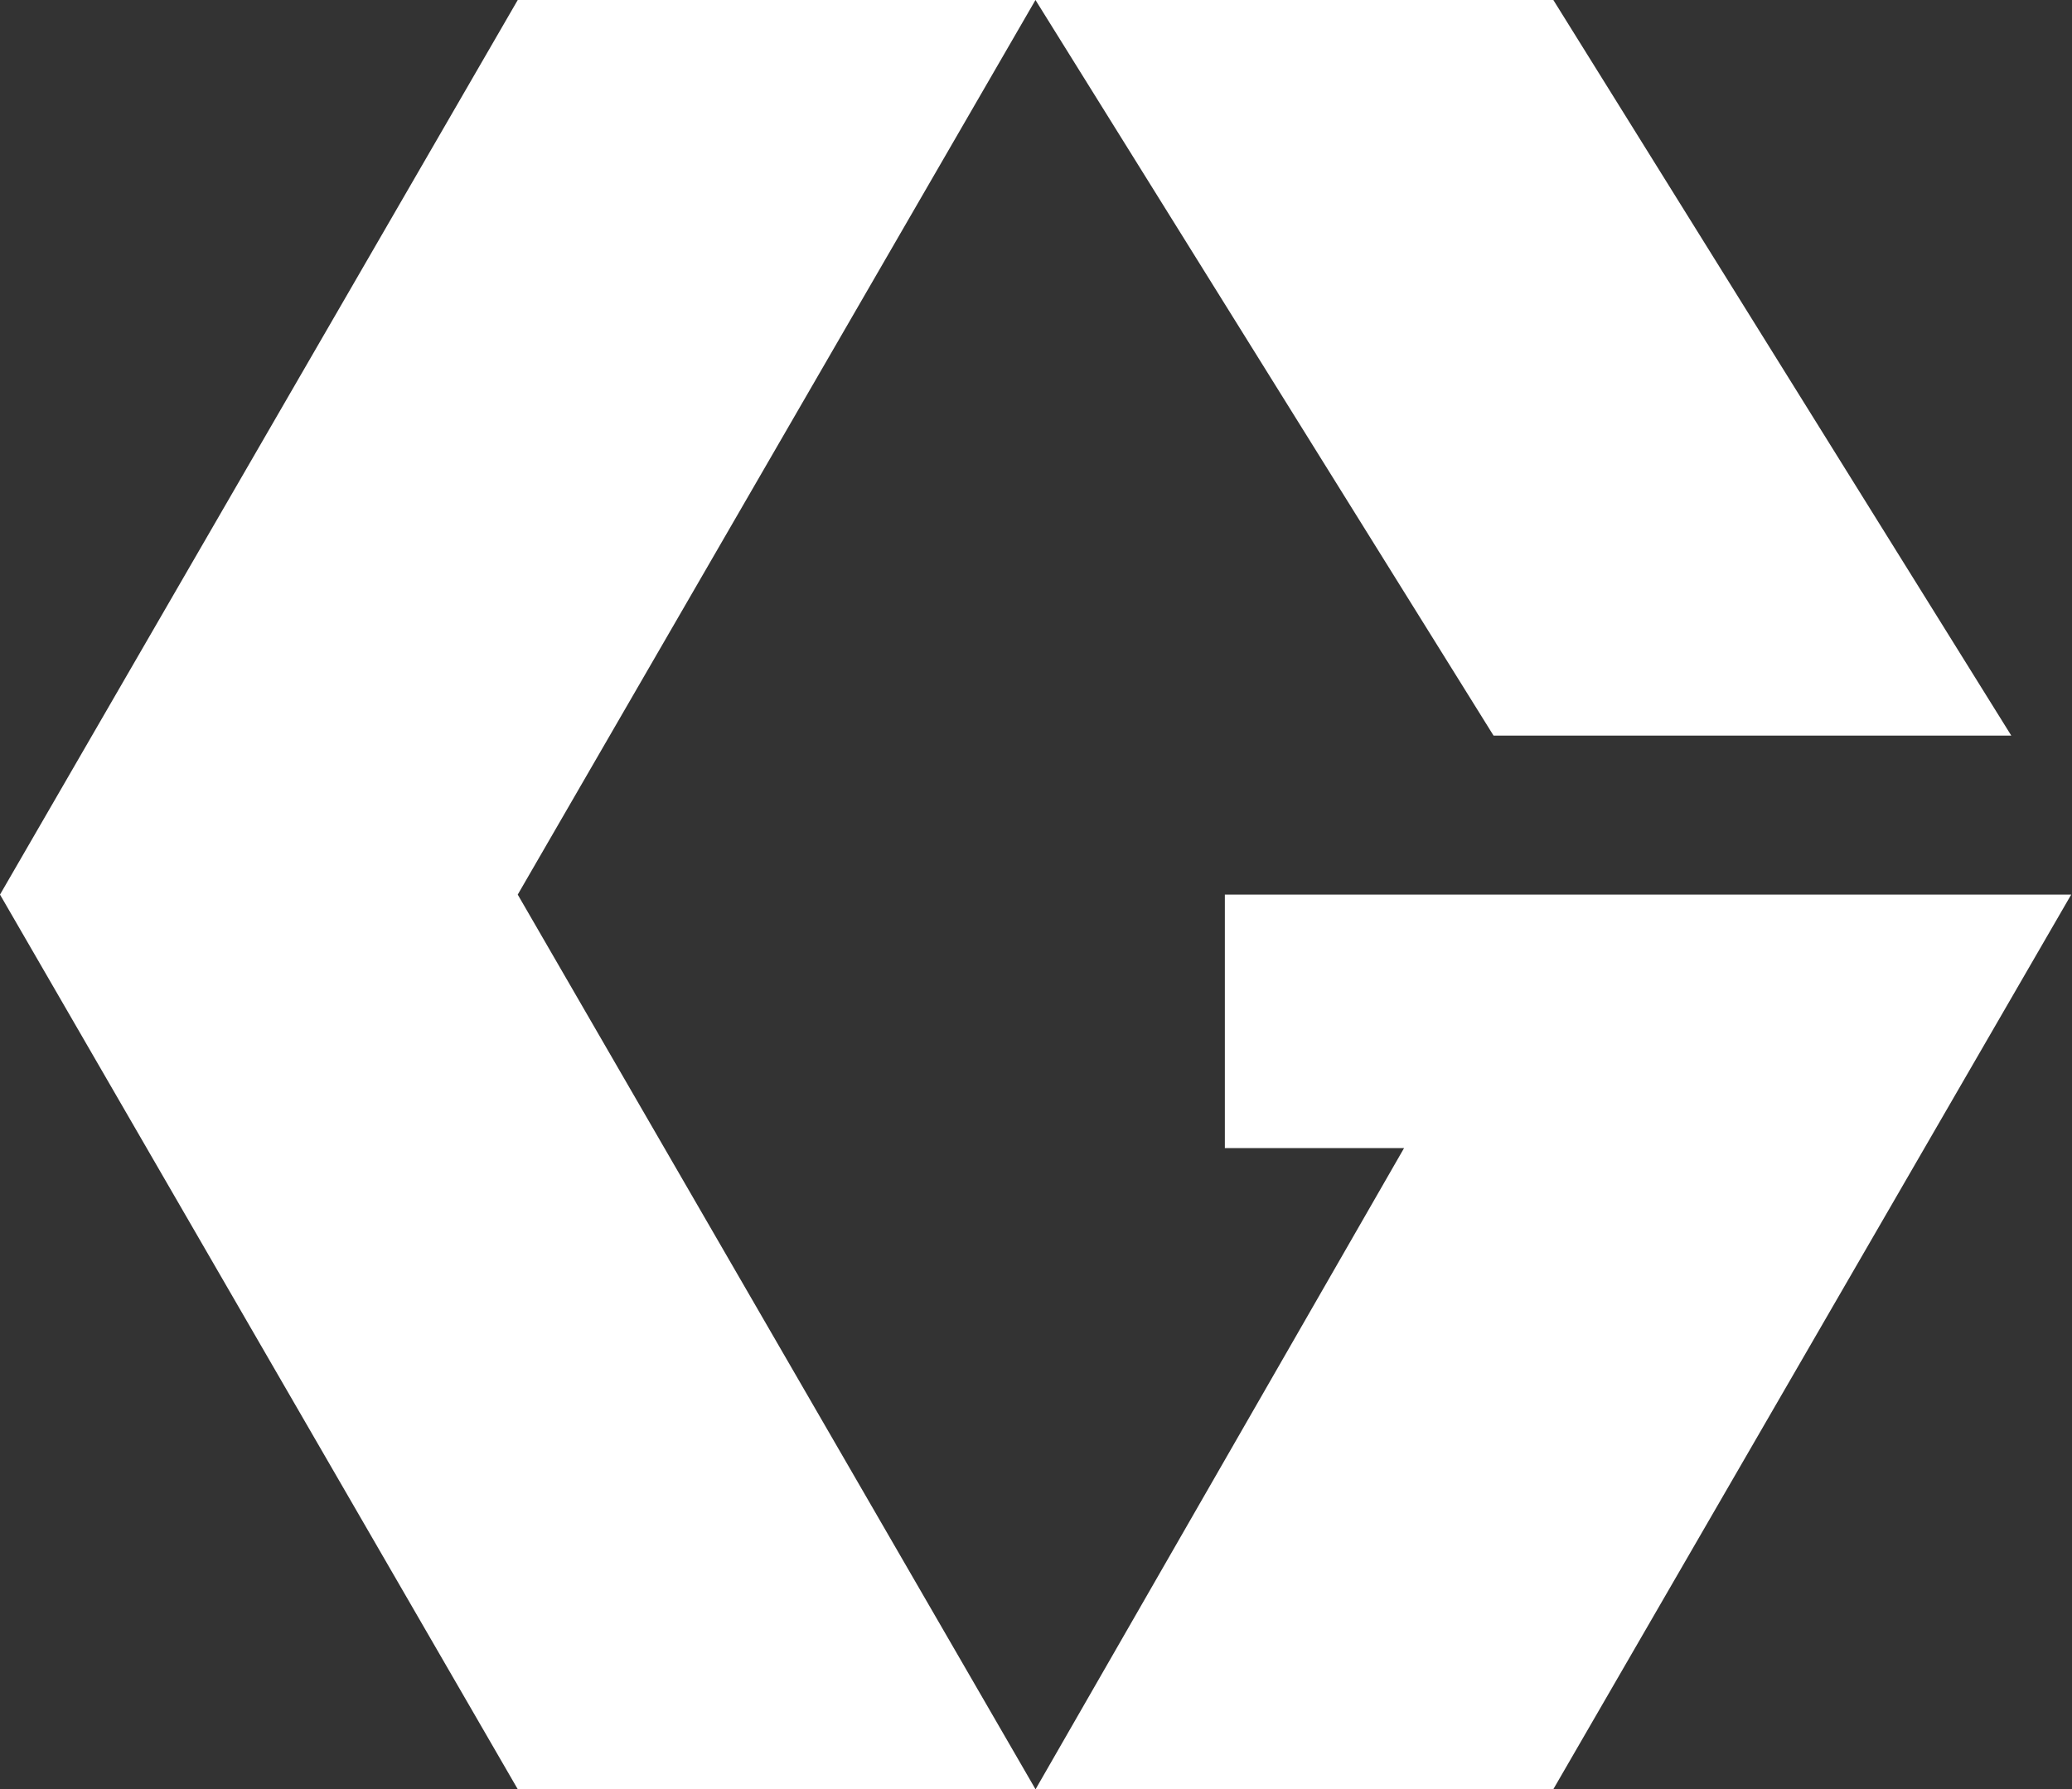 <svg version="1.2" xmlns="http://www.w3.org/2000/svg" viewBox="0 0 1570 1356" width="1570" height="1356">
	<rect x="0" y="0" width="1570" height="1356" fill="#333333" stroke="none"/>
	<title>graco_logo-svg (2)-svg</title>
	<style>
		.s0 { fill: #ffffff } 
	</style>
	<g id="Symbols">
		<g id="Navigation/Header/Global">
			<g id="Logo">
				<g id="Logos/Graco_Color_Horz">
					<g id="graco-logo_color">
						<path id="Shape" class="s0" d="m784.6 0l-392.3 678 392.3 678h-392.3l-392.3-678 392.3-678z"/>
						<path id="Shape" class="s0" d="m1177 0l347 557.5h-392.3l-347.1-557.5zm392.4 678l-392.4 678h-392.3l279.2-485.9h-135.8v-192.1z"/>
					</g>
				</g>
			</g>
		</g>
	</g>
</svg>